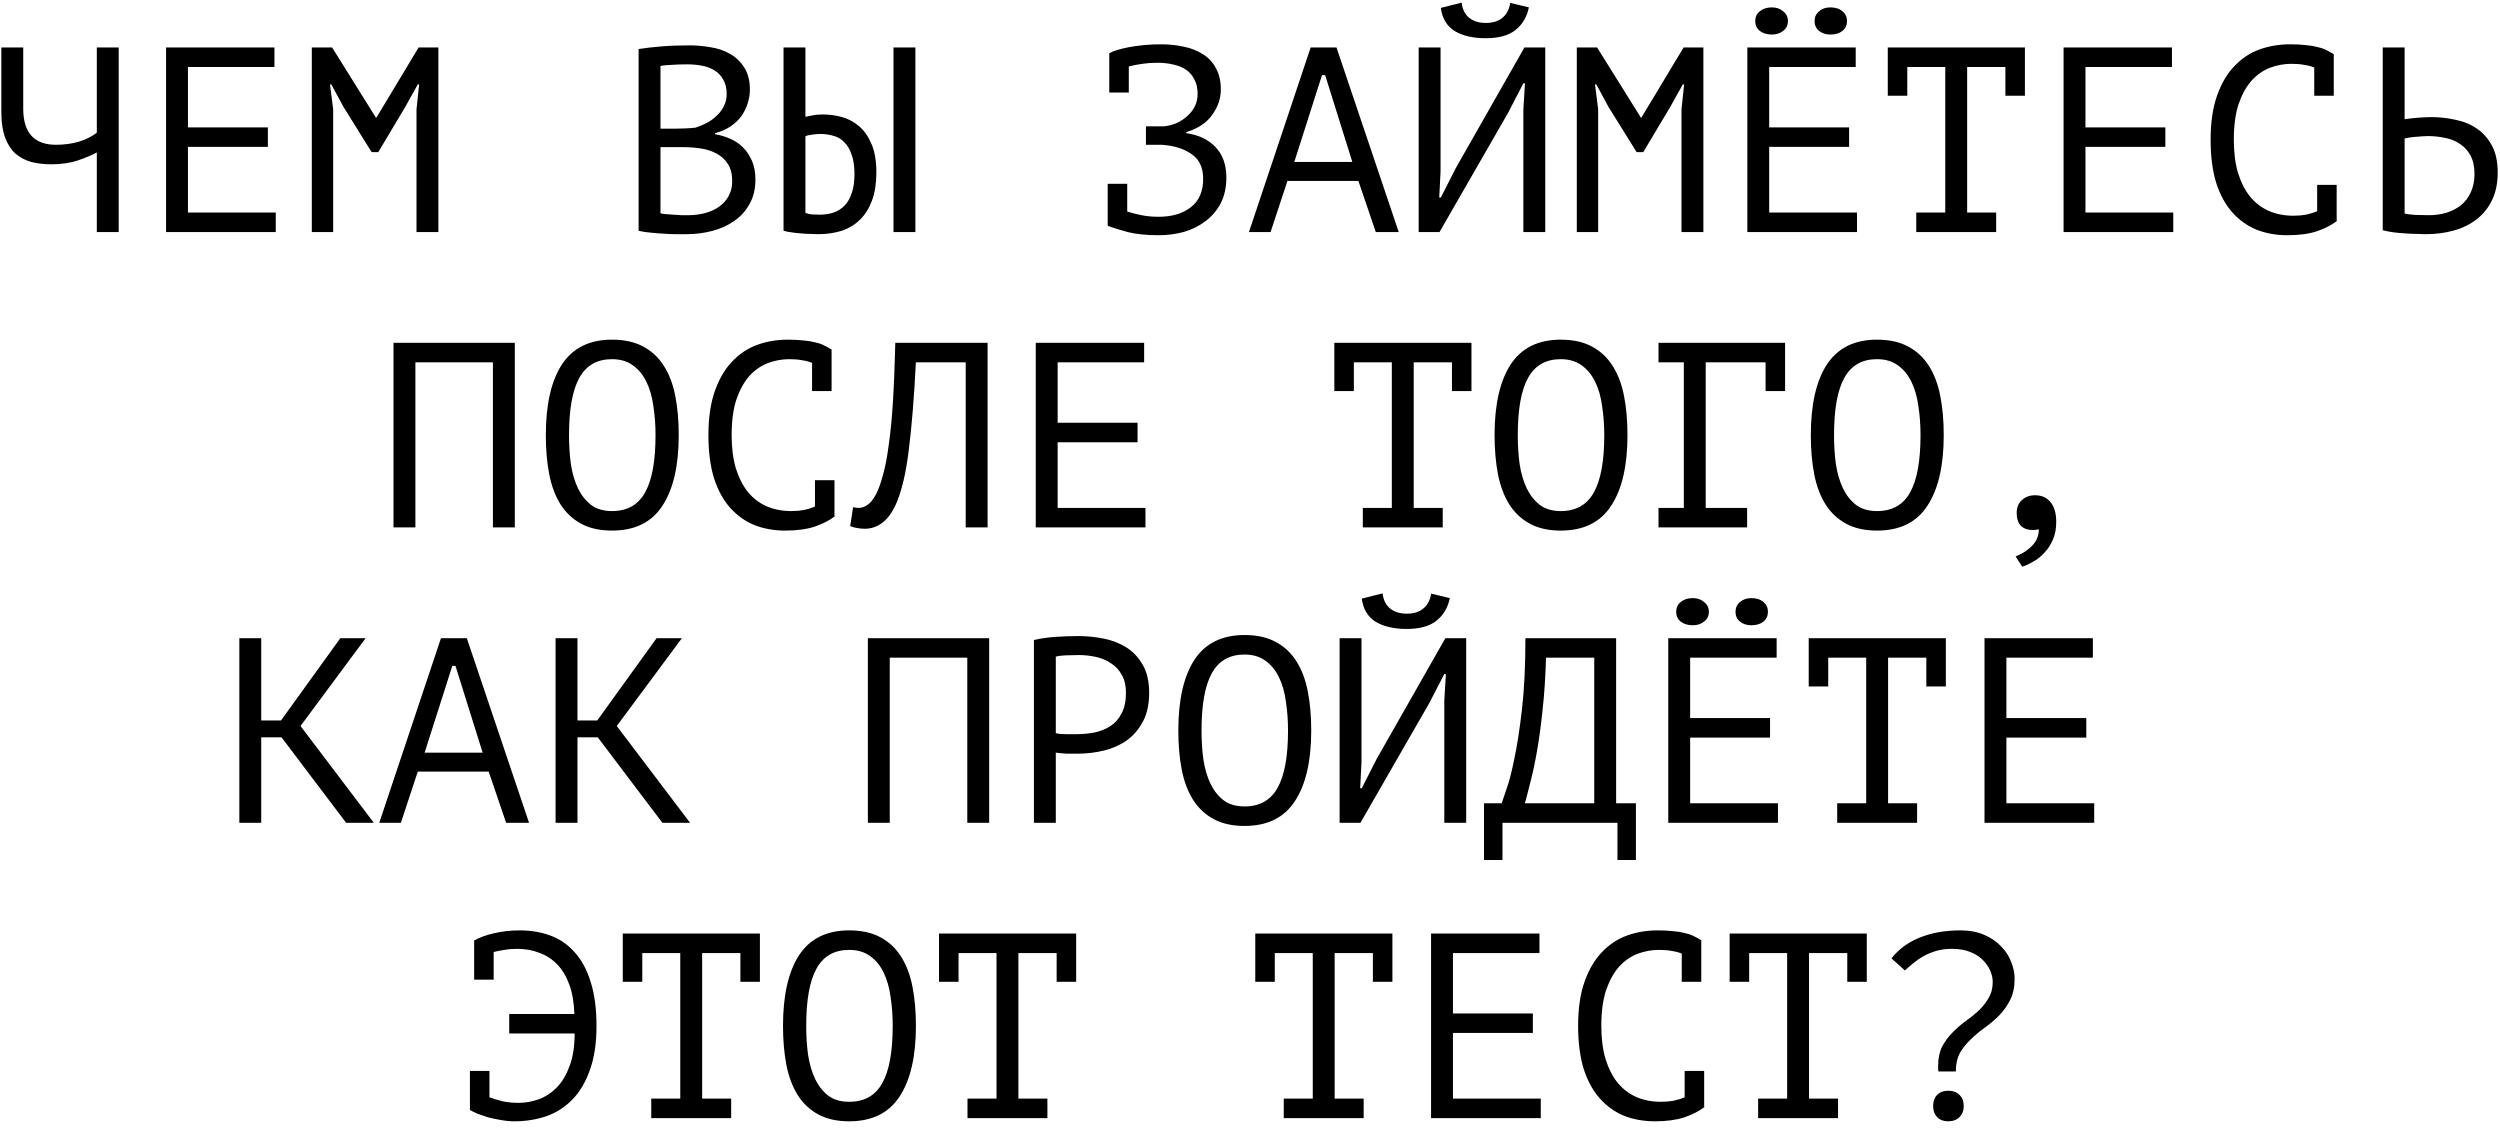 <?xml version="1.0" encoding="UTF-8"?> <svg xmlns="http://www.w3.org/2000/svg" width="237" height="107" viewBox="0 0 237 107" fill="none"><path d="M2.203 4.5V10.3C2.203 12.583 3.236 13.725 5.303 13.725C6.086 13.725 6.82 13.625 7.503 13.425C8.186 13.208 8.745 12.925 9.178 12.575V4.5H11.253V22H9.178V14.45C8.728 14.7 8.136 14.95 7.403 15.2C6.67 15.45 5.828 15.575 4.878 15.575C4.178 15.575 3.536 15.5 2.953 15.35C2.37 15.183 1.87 14.917 1.453 14.55C1.036 14.167 0.711 13.658 0.478 13.025C0.245 12.392 0.128 11.608 0.128 10.675V4.5H2.203ZM15.743 4.5H26.018V6.35H17.818V12.075H25.393V13.925H17.818V20.15H26.143V22H15.743V4.5ZM39.484 10.375L39.734 8H39.609L38.409 10.15L35.859 14.425H35.234L32.559 10.125L31.409 8H31.284L31.584 10.35V22H29.559V4.5H31.484L35.634 11.15H35.684L39.684 4.5H41.559V22H39.484V10.375ZM71.089 8.5C71.089 8.917 71.022 9.342 70.889 9.775C70.756 10.208 70.556 10.617 70.289 11C70.022 11.367 69.681 11.692 69.264 11.975C68.847 12.258 68.356 12.475 67.789 12.625V12.725C68.289 12.808 68.764 12.95 69.214 13.15C69.681 13.35 70.089 13.625 70.439 13.975C70.789 14.325 71.072 14.75 71.289 15.25C71.506 15.75 71.614 16.342 71.614 17.025C71.614 17.925 71.422 18.708 71.039 19.375C70.672 20.025 70.181 20.558 69.564 20.975C68.964 21.392 68.272 21.7 67.489 21.9C66.706 22.1 65.906 22.2 65.089 22.2C64.806 22.2 64.472 22.2 64.089 22.2C63.706 22.2 63.306 22.183 62.889 22.15C62.472 22.133 62.056 22.1 61.639 22.05C61.222 22.017 60.856 21.958 60.539 21.875V4.65C61.156 4.55 61.872 4.467 62.689 4.4C63.506 4.333 64.397 4.3 65.364 4.3C66.014 4.3 66.672 4.358 67.339 4.475C68.022 4.575 68.639 4.783 69.189 5.1C69.739 5.4 70.189 5.825 70.539 6.375C70.906 6.925 71.089 7.633 71.089 8.5ZM65.289 20.4C65.822 20.4 66.339 20.333 66.839 20.2C67.339 20.067 67.781 19.867 68.164 19.6C68.547 19.333 68.847 19 69.064 18.6C69.297 18.2 69.414 17.725 69.414 17.175C69.414 16.492 69.272 15.942 68.989 15.525C68.722 15.108 68.364 14.783 67.914 14.55C67.481 14.317 66.989 14.158 66.439 14.075C65.889 13.992 65.339 13.95 64.789 13.95H62.614V20.225C62.731 20.258 62.897 20.283 63.114 20.3C63.331 20.317 63.564 20.333 63.814 20.35C64.064 20.367 64.322 20.383 64.589 20.4C64.856 20.4 65.089 20.4 65.289 20.4ZM63.914 12.2C64.197 12.2 64.539 12.192 64.939 12.175C65.339 12.158 65.672 12.133 65.939 12.1C66.339 11.967 66.714 11.808 67.064 11.625C67.414 11.425 67.722 11.192 67.989 10.925C68.272 10.658 68.489 10.358 68.639 10.025C68.806 9.692 68.889 9.325 68.889 8.925C68.889 8.375 68.781 7.917 68.564 7.55C68.364 7.183 68.089 6.892 67.739 6.675C67.389 6.458 66.989 6.308 66.539 6.225C66.089 6.142 65.631 6.1 65.164 6.1C64.614 6.1 64.106 6.117 63.639 6.15C63.189 6.167 62.847 6.2 62.614 6.25V12.2H63.914ZM84.704 4.5H86.779V22H84.704V4.5ZM74.279 4.5H76.354V11.075C76.471 11.042 76.679 11 76.979 10.95C77.279 10.883 77.621 10.85 78.004 10.85C78.621 10.85 79.229 10.933 79.829 11.1C80.429 11.267 80.971 11.558 81.454 11.975C81.938 12.392 82.329 12.958 82.629 13.675C82.929 14.375 83.079 15.258 83.079 16.325C83.079 17.358 82.946 18.242 82.679 18.975C82.413 19.708 82.038 20.317 81.554 20.8C81.071 21.283 80.488 21.642 79.804 21.875C79.121 22.092 78.371 22.2 77.554 22.2C77.338 22.2 77.088 22.192 76.804 22.175C76.521 22.175 76.229 22.158 75.929 22.125C75.629 22.108 75.329 22.075 75.029 22.025C74.746 21.992 74.496 21.942 74.279 21.875V4.5ZM77.704 20.35C78.188 20.35 78.629 20.283 79.029 20.15C79.446 20 79.796 19.775 80.079 19.475C80.379 19.158 80.604 18.758 80.754 18.275C80.921 17.792 81.004 17.2 81.004 16.5C81.004 15.75 80.913 15.133 80.729 14.65C80.563 14.15 80.329 13.758 80.029 13.475C79.746 13.175 79.404 12.975 79.004 12.875C78.621 12.758 78.213 12.7 77.779 12.7C77.496 12.7 77.213 12.725 76.929 12.775C76.646 12.808 76.454 12.858 76.354 12.925V20.175C76.488 20.242 76.679 20.292 76.929 20.325C77.179 20.342 77.438 20.35 77.704 20.35ZM105.01 17.425H106.86V20.05C107.26 20.183 107.71 20.3 108.21 20.4C108.71 20.5 109.251 20.55 109.835 20.55C111.101 20.55 112.118 20.25 112.885 19.65C113.668 19.05 114.06 18.15 114.06 16.95C114.06 15.9 113.701 15.125 112.985 14.625C112.268 14.108 111.318 13.808 110.135 13.725H108.635V11.975H110.36C110.793 11.925 111.201 11.817 111.585 11.65C111.968 11.467 112.301 11.242 112.585 10.975C112.885 10.708 113.118 10.4 113.285 10.05C113.451 9.7 113.535 9.325 113.535 8.925C113.535 8.375 113.435 7.917 113.235 7.55C113.051 7.167 112.793 6.858 112.46 6.625C112.126 6.392 111.726 6.225 111.26 6.125C110.793 6.008 110.276 5.95 109.71 5.95C109.226 5.95 108.751 5.983 108.285 6.05C107.818 6.117 107.393 6.2 107.01 6.3V8.775H105.16V5.075V5.05C105.326 4.95 105.568 4.85 105.885 4.75C106.201 4.65 106.576 4.558 107.01 4.475C107.443 4.392 107.918 4.325 108.435 4.275C108.951 4.225 109.493 4.2 110.06 4.2C110.81 4.2 111.526 4.275 112.21 4.425C112.893 4.558 113.493 4.792 114.01 5.125C114.543 5.442 114.96 5.883 115.26 6.45C115.576 7 115.735 7.683 115.735 8.5C115.735 9.333 115.46 10.133 114.91 10.9C114.376 11.65 113.56 12.192 112.46 12.525V12.625C113.643 12.792 114.568 13.233 115.235 13.95C115.918 14.667 116.26 15.625 116.26 16.825C116.26 17.775 116.076 18.6 115.71 19.3C115.343 19.983 114.851 20.55 114.235 21C113.635 21.45 112.951 21.783 112.185 22C111.418 22.2 110.635 22.3 109.835 22.3C108.685 22.3 107.71 22.2 106.91 22C106.11 21.783 105.476 21.583 105.01 21.4V21.375V17.425ZM128.775 17.15H122.05L120.45 22H118.4L124.25 4.5H126.7L132.6 22H130.425L128.775 17.15ZM122.7 15.35H128.2L125.625 7.125H125.325L122.7 15.35ZM144.415 10.4L144.565 7.9H144.415L142.965 10.7L136.465 22H134.49V4.5H136.565V16.25L136.44 18.725H136.59L138.015 15.925L144.515 4.5H146.49V22H144.415V10.4ZM138.565 0.25C138.632 0.867 138.865 1.342 139.265 1.675C139.665 2.008 140.199 2.175 140.865 2.175C141.532 2.175 142.057 2.008 142.44 1.675C142.84 1.342 143.082 0.875 143.165 0.275L144.94 0.7C144.757 1.6 144.332 2.317 143.665 2.85C143.015 3.367 142.074 3.625 140.84 3.625C139.657 3.625 138.682 3.4 137.915 2.95C137.165 2.483 136.724 1.75 136.59 0.75L138.565 0.25ZM159.405 10.375L159.655 8H159.53L158.33 10.15L155.78 14.425H155.155L152.48 10.125L151.33 8H151.205L151.505 10.35V22H149.48V4.5H151.405L155.555 11.15H155.605L159.605 4.5H161.48V22H159.405V10.375ZM165.646 4.5H175.921V6.35H167.721V12.075H175.296V13.925H167.721V20.15H176.046V22H165.646V4.5ZM166.396 2C166.396 1.617 166.537 1.308 166.821 1.075C167.121 0.825 167.504 0.7 167.971 0.7C168.404 0.7 168.762 0.825 169.046 1.075C169.346 1.308 169.496 1.617 169.496 2C169.496 2.383 169.346 2.692 169.046 2.925C168.762 3.158 168.404 3.275 167.971 3.275C167.504 3.275 167.121 3.158 166.821 2.925C166.537 2.692 166.396 2.383 166.396 2ZM172.021 2C172.021 1.617 172.162 1.308 172.446 1.075C172.729 0.825 173.087 0.7 173.521 0.7C174.004 0.7 174.387 0.825 174.671 1.075C174.954 1.308 175.096 1.617 175.096 2C175.096 2.383 174.954 2.692 174.671 2.925C174.387 3.158 174.004 3.275 173.521 3.275C173.087 3.275 172.729 3.158 172.446 2.925C172.162 2.692 172.021 2.383 172.021 2ZM178.961 4.5H191.961V9.075H190.111V6.35H186.486V20.15H189.236V22H181.661V20.15H184.411V6.35H180.811V9.075H178.961V4.5ZM195.626 4.5H205.901V6.35H197.701V12.075H205.276V13.925H197.701V20.15H206.026V22H195.626V4.5ZM219.391 6.4C219.108 6.283 218.791 6.2 218.441 6.15C218.108 6.083 217.7 6.05 217.216 6.05C216.533 6.05 215.858 6.175 215.191 6.425C214.541 6.675 213.958 7.083 213.441 7.65C212.941 8.217 212.533 8.958 212.216 9.875C211.916 10.792 211.766 11.917 211.766 13.25C211.766 14.45 211.9 15.5 212.166 16.4C212.45 17.3 212.833 18.05 213.316 18.65C213.816 19.25 214.408 19.7 215.091 20C215.791 20.3 216.566 20.45 217.416 20.45C217.85 20.45 218.25 20.417 218.616 20.35C219 20.267 219.35 20.158 219.666 20.025V17.525H221.516V20.9L221.541 20.95C221.041 21.333 220.408 21.658 219.641 21.925C218.875 22.175 217.941 22.3 216.841 22.3C215.791 22.3 214.816 22.125 213.916 21.775C213.033 21.408 212.266 20.858 211.616 20.125C210.966 19.392 210.458 18.458 210.091 17.325C209.741 16.175 209.566 14.817 209.566 13.25C209.566 11.617 209.766 10.233 210.166 9.1C210.566 7.95 211.108 7.017 211.791 6.3C212.475 5.567 213.266 5.033 214.166 4.7C215.083 4.367 216.058 4.2 217.091 4.2C217.658 4.2 218.15 4.225 218.566 4.275C218.983 4.308 219.35 4.367 219.666 4.45C219.983 4.517 220.258 4.608 220.491 4.725C220.741 4.842 220.983 4.975 221.216 5.125H221.241V9.075H219.391V6.4ZM225.882 4.5H227.957V11.3C228.04 11.283 228.182 11.267 228.382 11.25C228.582 11.217 228.798 11.192 229.032 11.175C229.265 11.158 229.507 11.142 229.757 11.125C230.007 11.108 230.232 11.1 230.432 11.1C231.232 11.1 232.007 11.183 232.757 11.35C233.523 11.5 234.198 11.775 234.782 12.175C235.382 12.575 235.865 13.117 236.232 13.8C236.598 14.467 236.782 15.317 236.782 16.35C236.782 17.35 236.607 18.217 236.257 18.95C235.907 19.683 235.423 20.292 234.807 20.775C234.19 21.258 233.465 21.617 232.632 21.85C231.815 22.083 230.923 22.2 229.957 22.2C229.723 22.2 229.44 22.192 229.107 22.175C228.773 22.175 228.415 22.158 228.032 22.125C227.665 22.108 227.29 22.075 226.907 22.025C226.54 21.975 226.198 21.908 225.882 21.825V4.5ZM230.232 20.4C230.832 20.4 231.39 20.325 231.907 20.175C232.44 20.008 232.907 19.767 233.307 19.45C233.707 19.117 234.015 18.708 234.232 18.225C234.465 17.725 234.582 17.15 234.582 16.5C234.582 15.8 234.457 15.217 234.207 14.75C233.957 14.283 233.623 13.917 233.207 13.65C232.807 13.367 232.34 13.175 231.807 13.075C231.273 12.958 230.723 12.9 230.157 12.9C230.007 12.9 229.823 12.908 229.607 12.925C229.39 12.942 229.173 12.958 228.957 12.975C228.74 12.992 228.54 13.017 228.357 13.05C228.173 13.083 228.04 13.108 227.957 13.125V20.25C228.19 20.3 228.523 20.342 228.957 20.375C229.39 20.392 229.815 20.4 230.232 20.4ZM46.729 34.35H39.379V50H37.304V32.5H48.804V50H46.729V34.35ZM51.744 41.25C51.744 38.35 52.252 36.117 53.269 34.55C54.302 32.983 55.886 32.2 58.019 32.2C59.186 32.2 60.169 32.417 60.969 32.85C61.786 33.283 62.444 33.9 62.944 34.7C63.444 35.483 63.802 36.433 64.019 37.55C64.236 38.65 64.344 39.883 64.344 41.25C64.344 44.15 63.827 46.383 62.794 47.95C61.777 49.517 60.186 50.3 58.019 50.3C56.869 50.3 55.894 50.083 55.094 49.65C54.294 49.217 53.644 48.608 53.144 47.825C52.644 47.025 52.286 46.075 52.069 44.975C51.852 43.858 51.744 42.617 51.744 41.25ZM53.944 41.25C53.944 42.217 54.002 43.133 54.119 44C54.252 44.867 54.477 45.633 54.794 46.3C55.111 46.95 55.527 47.475 56.044 47.875C56.561 48.258 57.219 48.45 58.019 48.45C59.452 48.45 60.494 47.867 61.144 46.7C61.811 45.533 62.144 43.717 62.144 41.25C62.144 40.3 62.077 39.392 61.944 38.525C61.827 37.642 61.611 36.875 61.294 36.225C60.977 35.558 60.552 35.033 60.019 34.65C59.486 34.25 58.819 34.05 58.019 34.05C56.602 34.05 55.569 34.642 54.919 35.825C54.269 36.992 53.944 38.8 53.944 41.25ZM76.984 34.4C76.701 34.283 76.384 34.2 76.034 34.15C75.701 34.083 75.293 34.05 74.809 34.05C74.126 34.05 73.451 34.175 72.784 34.425C72.134 34.675 71.551 35.083 71.034 35.65C70.534 36.217 70.126 36.958 69.809 37.875C69.509 38.792 69.359 39.917 69.359 41.25C69.359 42.45 69.493 43.5 69.759 44.4C70.043 45.3 70.426 46.05 70.909 46.65C71.409 47.25 72.001 47.7 72.684 48C73.384 48.3 74.159 48.45 75.009 48.45C75.442 48.45 75.843 48.417 76.209 48.35C76.593 48.267 76.942 48.158 77.259 48.025V45.525H79.109V48.9L79.134 48.95C78.634 49.333 78.001 49.658 77.234 49.925C76.468 50.175 75.534 50.3 74.434 50.3C73.384 50.3 72.409 50.125 71.509 49.775C70.626 49.408 69.859 48.858 69.209 48.125C68.559 47.392 68.051 46.458 67.684 45.325C67.334 44.175 67.159 42.817 67.159 41.25C67.159 39.617 67.359 38.233 67.759 37.1C68.159 35.95 68.701 35.017 69.384 34.3C70.067 33.567 70.859 33.033 71.759 32.7C72.676 32.367 73.651 32.2 74.684 32.2C75.251 32.2 75.743 32.225 76.159 32.275C76.576 32.308 76.942 32.367 77.259 32.45C77.576 32.517 77.851 32.608 78.084 32.725C78.334 32.842 78.576 32.975 78.809 33.125H78.834V37.075H76.984V34.4ZM91.549 34.35H86.824C86.658 37.683 86.433 40.458 86.149 42.675C85.883 44.875 85.474 46.592 84.924 47.825C84.558 48.625 84.124 49.208 83.624 49.575C83.124 49.942 82.583 50.125 81.999 50.125C81.699 50.125 81.441 50.1 81.224 50.05C81.008 50.017 80.799 49.958 80.599 49.875L80.874 48.075C81.041 48.125 81.216 48.15 81.399 48.15C81.683 48.15 81.958 48.058 82.224 47.875C82.508 47.692 82.783 47.35 83.049 46.85C83.283 46.4 83.499 45.8 83.699 45.05C83.916 44.3 84.099 43.35 84.249 42.2C84.416 41.05 84.549 39.683 84.649 38.1C84.749 36.5 84.824 34.633 84.874 32.5H93.624V50H91.549V34.35ZM98.19 32.5H108.465V34.35H100.265V40.075H107.84V41.925H100.265V48.15H108.59V50H98.19V32.5ZM126.495 32.5H139.495V37.075H137.645V34.35H134.02V48.15H136.77V50H129.195V48.15H131.945V34.35H128.345V37.075H126.495V32.5ZM141.685 41.25C141.685 38.35 142.194 36.117 143.21 34.55C144.244 32.983 145.827 32.2 147.96 32.2C149.127 32.2 150.11 32.417 150.91 32.85C151.727 33.283 152.385 33.9 152.885 34.7C153.385 35.483 153.744 36.433 153.96 37.55C154.177 38.65 154.285 39.883 154.285 41.25C154.285 44.15 153.769 46.383 152.735 47.95C151.719 49.517 150.127 50.3 147.96 50.3C146.81 50.3 145.835 50.083 145.035 49.65C144.235 49.217 143.585 48.608 143.085 47.825C142.585 47.025 142.227 46.075 142.01 44.975C141.794 43.858 141.685 42.617 141.685 41.25ZM143.885 41.25C143.885 42.217 143.944 43.133 144.06 44C144.194 44.867 144.419 45.633 144.735 46.3C145.052 46.95 145.469 47.475 145.985 47.875C146.502 48.258 147.16 48.45 147.96 48.45C149.394 48.45 150.435 47.867 151.085 46.7C151.752 45.533 152.085 43.717 152.085 41.25C152.085 40.3 152.019 39.392 151.885 38.525C151.769 37.642 151.552 36.875 151.235 36.225C150.919 35.558 150.494 35.033 149.96 34.65C149.427 34.25 148.76 34.05 147.96 34.05C146.544 34.05 145.51 34.642 144.86 35.825C144.21 36.992 143.885 38.8 143.885 41.25ZM157.226 32.5H169.226V37.075H167.376V34.35H161.701V48.15H165.626V50H157.226V48.15H159.626V34.35H157.226V32.5ZM171.666 41.25C171.666 38.35 172.174 36.117 173.191 34.55C174.224 32.983 175.807 32.2 177.941 32.2C179.107 32.2 180.091 32.417 180.891 32.85C181.707 33.283 182.366 33.9 182.866 34.7C183.366 35.483 183.724 36.433 183.941 37.55C184.157 38.65 184.266 39.883 184.266 41.25C184.266 44.15 183.749 46.383 182.716 47.95C181.699 49.517 180.107 50.3 177.941 50.3C176.791 50.3 175.816 50.083 175.016 49.65C174.216 49.217 173.566 48.608 173.066 47.825C172.566 47.025 172.207 46.075 171.991 44.975C171.774 43.858 171.666 42.617 171.666 41.25ZM173.866 41.25C173.866 42.217 173.924 43.133 174.041 44C174.174 44.867 174.399 45.633 174.716 46.3C175.032 46.95 175.449 47.475 175.966 47.875C176.482 48.258 177.141 48.45 177.941 48.45C179.374 48.45 180.416 47.867 181.066 46.7C181.732 45.533 182.066 43.717 182.066 41.25C182.066 40.3 181.999 39.392 181.866 38.525C181.749 37.642 181.532 36.875 181.216 36.225C180.899 35.558 180.474 35.033 179.941 34.65C179.407 34.25 178.741 34.05 177.941 34.05C176.524 34.05 175.491 34.642 174.841 35.825C174.191 36.992 173.866 38.8 173.866 41.25ZM191.181 48.625C191.181 48.125 191.339 47.725 191.656 47.425C191.989 47.108 192.414 46.95 192.931 46.95C193.564 46.95 194.056 47.175 194.406 47.625C194.756 48.058 194.931 48.675 194.931 49.475C194.931 50.125 194.823 50.692 194.606 51.175C194.389 51.675 194.114 52.092 193.781 52.425C193.464 52.775 193.114 53.05 192.731 53.25C192.364 53.467 192.023 53.625 191.706 53.725L191.081 52.75C191.681 52.517 192.198 52.183 192.631 51.75C193.064 51.317 193.281 50.792 193.281 50.175C193.048 50.225 192.864 50.25 192.731 50.25C192.248 50.25 191.864 50.117 191.581 49.85C191.314 49.567 191.181 49.158 191.181 48.625ZM26.689 69.9H24.764V78H22.689V60.5H24.764V68.3H26.639L32.264 60.5H34.663L28.488 68.825L35.438 78H32.813L26.689 69.9ZM46.329 73.15H39.604L38.004 78H35.954L41.804 60.5H44.254L50.154 78H47.979L46.329 73.15ZM40.254 71.35H45.754L43.179 63.125H42.879L40.254 71.35ZM56.669 69.9H54.744V78H52.669V60.5H54.744V68.3H56.619L62.244 60.5H64.644L58.469 68.825L65.419 78H62.794L56.669 69.9ZM91.699 62.35H84.349V78H82.274V60.5H93.774V78H91.699V62.35ZM98.015 60.675C98.648 60.525 99.331 60.425 100.065 60.375C100.798 60.325 101.523 60.3 102.24 60.3C103.006 60.3 103.781 60.375 104.565 60.525C105.365 60.675 106.09 60.95 106.74 61.35C107.39 61.75 107.915 62.3 108.315 63C108.731 63.7 108.94 64.592 108.94 65.675C108.94 66.742 108.748 67.642 108.365 68.375C107.981 69.108 107.473 69.708 106.84 70.175C106.206 70.625 105.481 70.95 104.665 71.15C103.848 71.35 103.006 71.45 102.14 71.45C102.056 71.45 101.915 71.45 101.715 71.45C101.531 71.45 101.331 71.45 101.115 71.45C100.915 71.433 100.715 71.417 100.515 71.4C100.315 71.383 100.173 71.367 100.09 71.35V78H98.015V60.675ZM102.29 62.1C101.856 62.1 101.44 62.108 101.04 62.125C100.64 62.142 100.323 62.183 100.09 62.25V69.5C100.173 69.533 100.306 69.558 100.49 69.575C100.673 69.575 100.865 69.583 101.065 69.6C101.265 69.6 101.456 69.6 101.64 69.6C101.823 69.6 101.956 69.6 102.04 69.6C102.606 69.6 103.165 69.55 103.715 69.45C104.281 69.333 104.79 69.133 105.24 68.85C105.69 68.567 106.048 68.167 106.315 67.65C106.598 67.133 106.74 66.475 106.74 65.675C106.74 64.992 106.606 64.425 106.34 63.975C106.09 63.508 105.748 63.142 105.315 62.875C104.898 62.592 104.423 62.392 103.89 62.275C103.356 62.158 102.823 62.1 102.29 62.1ZM111.705 69.25C111.705 66.35 112.213 64.117 113.23 62.55C114.263 60.983 115.847 60.2 117.98 60.2C119.147 60.2 120.13 60.417 120.93 60.85C121.747 61.283 122.405 61.9 122.905 62.7C123.405 63.483 123.763 64.433 123.98 65.55C124.197 66.65 124.305 67.883 124.305 69.25C124.305 72.15 123.788 74.383 122.755 75.95C121.738 77.517 120.147 78.3 117.98 78.3C116.83 78.3 115.855 78.083 115.055 77.65C114.255 77.217 113.605 76.608 113.105 75.825C112.605 75.025 112.247 74.075 112.03 72.975C111.813 71.858 111.705 70.617 111.705 69.25ZM113.905 69.25C113.905 70.217 113.963 71.133 114.08 72C114.213 72.867 114.438 73.633 114.755 74.3C115.072 74.95 115.488 75.475 116.005 75.875C116.522 76.258 117.18 76.45 117.98 76.45C119.413 76.45 120.455 75.867 121.105 74.7C121.772 73.533 122.105 71.717 122.105 69.25C122.105 68.3 122.038 67.392 121.905 66.525C121.788 65.642 121.572 64.875 121.255 64.225C120.938 63.558 120.513 63.033 119.98 62.65C119.447 62.25 118.78 62.05 117.98 62.05C116.563 62.05 115.53 62.642 114.88 63.825C114.23 64.992 113.905 66.8 113.905 69.25ZM136.92 66.4L137.07 63.9H136.92L135.47 66.7L128.97 78H126.995V60.5H129.07V72.25L128.945 74.725H129.095L130.52 71.925L137.02 60.5H138.995V78H136.92V66.4ZM131.07 56.25C131.137 56.867 131.37 57.342 131.77 57.675C132.17 58.008 132.703 58.175 133.37 58.175C134.037 58.175 134.562 58.008 134.945 57.675C135.345 57.342 135.587 56.875 135.67 56.275L137.445 56.7C137.262 57.6 136.837 58.317 136.17 58.85C135.52 59.367 134.578 59.625 133.345 59.625C132.162 59.625 131.187 59.4 130.42 58.95C129.67 58.483 129.228 57.75 129.095 56.75L131.07 56.25ZM155.085 81.525H153.335V78H142.435V81.525H140.685V76.15H142.36C142.427 75.95 142.577 75.508 142.81 74.825C143.06 74.142 143.31 73.175 143.56 71.925C143.827 70.675 144.069 69.108 144.285 67.225C144.502 65.342 144.61 63.1 144.61 60.5H153.21V76.15H155.085V81.525ZM151.135 76.15V62.35H146.56C146.51 64.183 146.402 65.833 146.235 67.3C146.085 68.767 145.91 70.067 145.71 71.2C145.51 72.333 145.302 73.308 145.085 74.125C144.885 74.942 144.71 75.617 144.56 76.15H151.135ZM158.151 60.5H168.426V62.35H160.226V68.075H167.801V69.925H160.226V76.15H168.551V78H158.151V60.5ZM158.901 58C158.901 57.617 159.042 57.308 159.326 57.075C159.626 56.825 160.009 56.7 160.476 56.7C160.909 56.7 161.267 56.825 161.551 57.075C161.851 57.308 162.001 57.617 162.001 58C162.001 58.383 161.851 58.692 161.551 58.925C161.267 59.158 160.909 59.275 160.476 59.275C160.009 59.275 159.626 59.158 159.326 58.925C159.042 58.692 158.901 58.383 158.901 58ZM164.526 58C164.526 57.617 164.667 57.308 164.951 57.075C165.234 56.825 165.592 56.7 166.026 56.7C166.509 56.7 166.892 56.825 167.176 57.075C167.459 57.308 167.601 57.617 167.601 58C167.601 58.383 167.459 58.692 167.176 58.925C166.892 59.158 166.509 59.275 166.026 59.275C165.592 59.275 165.234 59.158 164.951 58.925C164.667 58.692 164.526 58.383 164.526 58ZM171.466 60.5H184.466V65.075H182.616V62.35H178.991V76.15H181.741V78H174.166V76.15H176.916V62.35H173.316V65.075H171.466V60.5ZM188.131 60.5H198.406V62.35H190.206V68.075H197.781V69.925H190.206V76.15H198.531V78H188.131V60.5ZM44.949 89.25L44.924 89.175C45.441 88.875 46.074 88.642 46.824 88.475C47.59 88.292 48.407 88.2 49.274 88.2C50.34 88.2 51.316 88.367 52.199 88.7C53.099 89.033 53.865 89.567 54.499 90.3C55.149 91.017 55.649 91.95 55.999 93.1C56.365 94.25 56.549 95.633 56.549 97.25C56.549 98.883 56.34 100.275 55.924 101.425C55.524 102.575 54.965 103.517 54.249 104.25C53.549 104.967 52.724 105.492 51.774 105.825C50.824 106.142 49.816 106.3 48.749 106.3C48.332 106.3 47.907 106.258 47.474 106.175C47.057 106.108 46.657 106.025 46.274 105.925C45.907 105.808 45.566 105.692 45.249 105.575C44.949 105.442 44.715 105.325 44.549 105.225V101.525H46.399V104.025C46.766 104.158 47.174 104.283 47.624 104.4C48.09 104.5 48.607 104.55 49.174 104.55C49.824 104.55 50.465 104.433 51.099 104.2C51.732 103.967 52.299 103.592 52.799 103.075C53.299 102.558 53.699 101.883 53.999 101.05C54.316 100.217 54.474 99.192 54.474 97.975H48.274V96.125H54.449C54.416 95.042 54.257 94.117 53.974 93.35C53.691 92.567 53.307 91.925 52.824 91.425C52.34 90.925 51.774 90.558 51.124 90.325C50.49 90.075 49.791 89.95 49.024 89.95C48.59 89.95 48.191 89.983 47.824 90.05C47.457 90.1 47.115 90.167 46.799 90.25V92.875H44.949V89.25ZM59.039 88.5H72.039V93.075H70.189V90.35H66.564V104.15H69.314V106H61.739V104.15H64.489V90.35H60.889V93.075H59.039V88.5ZM74.229 97.25C74.229 94.35 74.738 92.117 75.754 90.55C76.788 88.983 78.371 88.2 80.504 88.2C81.671 88.2 82.654 88.417 83.454 88.85C84.271 89.283 84.929 89.9 85.429 90.7C85.929 91.483 86.288 92.433 86.504 93.55C86.721 94.65 86.829 95.883 86.829 97.25C86.829 100.15 86.313 102.383 85.279 103.95C84.263 105.517 82.671 106.3 80.504 106.3C79.354 106.3 78.379 106.083 77.579 105.65C76.779 105.217 76.129 104.608 75.629 103.825C75.129 103.025 74.771 102.075 74.554 100.975C74.338 99.858 74.229 98.617 74.229 97.25ZM76.429 97.25C76.429 98.217 76.488 99.133 76.604 100C76.738 100.867 76.963 101.633 77.279 102.3C77.596 102.95 78.013 103.475 78.529 103.875C79.046 104.258 79.704 104.45 80.504 104.45C81.938 104.45 82.979 103.867 83.629 102.7C84.296 101.533 84.629 99.717 84.629 97.25C84.629 96.3 84.563 95.392 84.429 94.525C84.313 93.642 84.096 92.875 83.779 92.225C83.463 91.558 83.038 91.033 82.504 90.65C81.971 90.25 81.304 90.05 80.504 90.05C79.088 90.05 78.054 90.642 77.404 91.825C76.754 92.992 76.429 94.8 76.429 97.25ZM89.019 88.5H102.02V93.075H100.17V90.35H96.544V104.15H99.294V106H91.719V104.15H94.469V90.35H90.87V93.075H89.019V88.5ZM119 88.5H132V93.075H130.15V90.35H126.525V104.15H129.275V106H121.7V104.15H124.45V90.35H120.85V93.075H119V88.5ZM135.665 88.5H145.94V90.35H137.74V96.075H145.315V97.925H137.74V104.15H146.065V106H135.665V88.5ZM159.43 90.4C159.147 90.283 158.83 90.2 158.48 90.15C158.147 90.083 157.739 90.05 157.255 90.05C156.572 90.05 155.897 90.175 155.23 90.425C154.58 90.675 153.997 91.083 153.48 91.65C152.98 92.217 152.572 92.958 152.255 93.875C151.955 94.792 151.805 95.917 151.805 97.25C151.805 98.45 151.939 99.5 152.205 100.4C152.489 101.3 152.872 102.05 153.355 102.65C153.855 103.25 154.447 103.7 155.13 104C155.83 104.3 156.605 104.45 157.455 104.45C157.889 104.45 158.289 104.417 158.655 104.35C159.039 104.267 159.389 104.158 159.705 104.025V101.525H161.555V104.9L161.58 104.95C161.08 105.333 160.447 105.658 159.68 105.925C158.914 106.175 157.98 106.3 156.88 106.3C155.83 106.3 154.855 106.125 153.955 105.775C153.072 105.408 152.305 104.858 151.655 104.125C151.005 103.392 150.497 102.458 150.13 101.325C149.78 100.175 149.605 98.817 149.605 97.25C149.605 95.617 149.805 94.233 150.205 93.1C150.605 91.95 151.147 91.017 151.83 90.3C152.514 89.567 153.305 89.033 154.205 88.7C155.122 88.367 156.097 88.2 157.13 88.2C157.697 88.2 158.189 88.225 158.605 88.275C159.022 88.308 159.389 88.367 159.705 88.45C160.022 88.517 160.297 88.608 160.53 88.725C160.78 88.842 161.022 88.975 161.255 89.125H161.28V93.075H159.43V90.4ZM163.971 88.5H176.971V93.075H175.121V90.35H171.496V104.15H174.246V106H166.671V104.15H169.421V90.35H165.821V93.075H163.971V88.5ZM183.761 101.575C183.744 101.492 183.736 101.4 183.736 101.3C183.736 101.2 183.736 101.108 183.736 101.025C183.736 100.325 183.861 99.725 184.111 99.225C184.378 98.725 184.703 98.283 185.086 97.9C185.469 97.5 185.878 97.142 186.311 96.825C186.761 96.508 187.178 96.175 187.561 95.825C187.944 95.458 188.261 95.058 188.511 94.625C188.778 94.192 188.911 93.675 188.911 93.075C188.911 92.758 188.836 92.417 188.686 92.05C188.536 91.683 188.303 91.342 187.986 91.025C187.686 90.708 187.286 90.45 186.786 90.25C186.303 90.05 185.719 89.95 185.036 89.95C184.486 89.95 183.986 90.017 183.536 90.15C183.103 90.283 182.703 90.45 182.336 90.65C181.986 90.85 181.661 91.075 181.361 91.325C181.078 91.558 180.819 91.783 180.586 92L179.311 90.85C180.011 89.967 180.911 89.308 182.011 88.875C183.128 88.425 184.403 88.2 185.836 88.2C186.703 88.2 187.461 88.342 188.111 88.625C188.761 88.908 189.294 89.275 189.711 89.725C190.144 90.158 190.461 90.65 190.661 91.2C190.878 91.733 190.986 92.258 190.986 92.775C190.986 93.575 190.844 94.25 190.561 94.8C190.294 95.333 189.953 95.817 189.536 96.25C189.119 96.667 188.669 97.05 188.186 97.4C187.719 97.733 187.278 98.1 186.861 98.5C186.444 98.883 186.094 99.317 185.811 99.8C185.544 100.283 185.411 100.875 185.411 101.575H183.761ZM183.261 104.85C183.261 104.4 183.386 104.05 183.636 103.8C183.903 103.533 184.253 103.4 184.686 103.4C185.136 103.4 185.494 103.533 185.761 103.8C186.028 104.05 186.161 104.4 186.161 104.85C186.161 105.283 186.028 105.633 185.761 105.9C185.494 106.167 185.136 106.3 184.686 106.3C184.253 106.3 183.903 106.167 183.636 105.9C183.386 105.633 183.261 105.283 183.261 104.85Z" fill="black"></path></svg> 